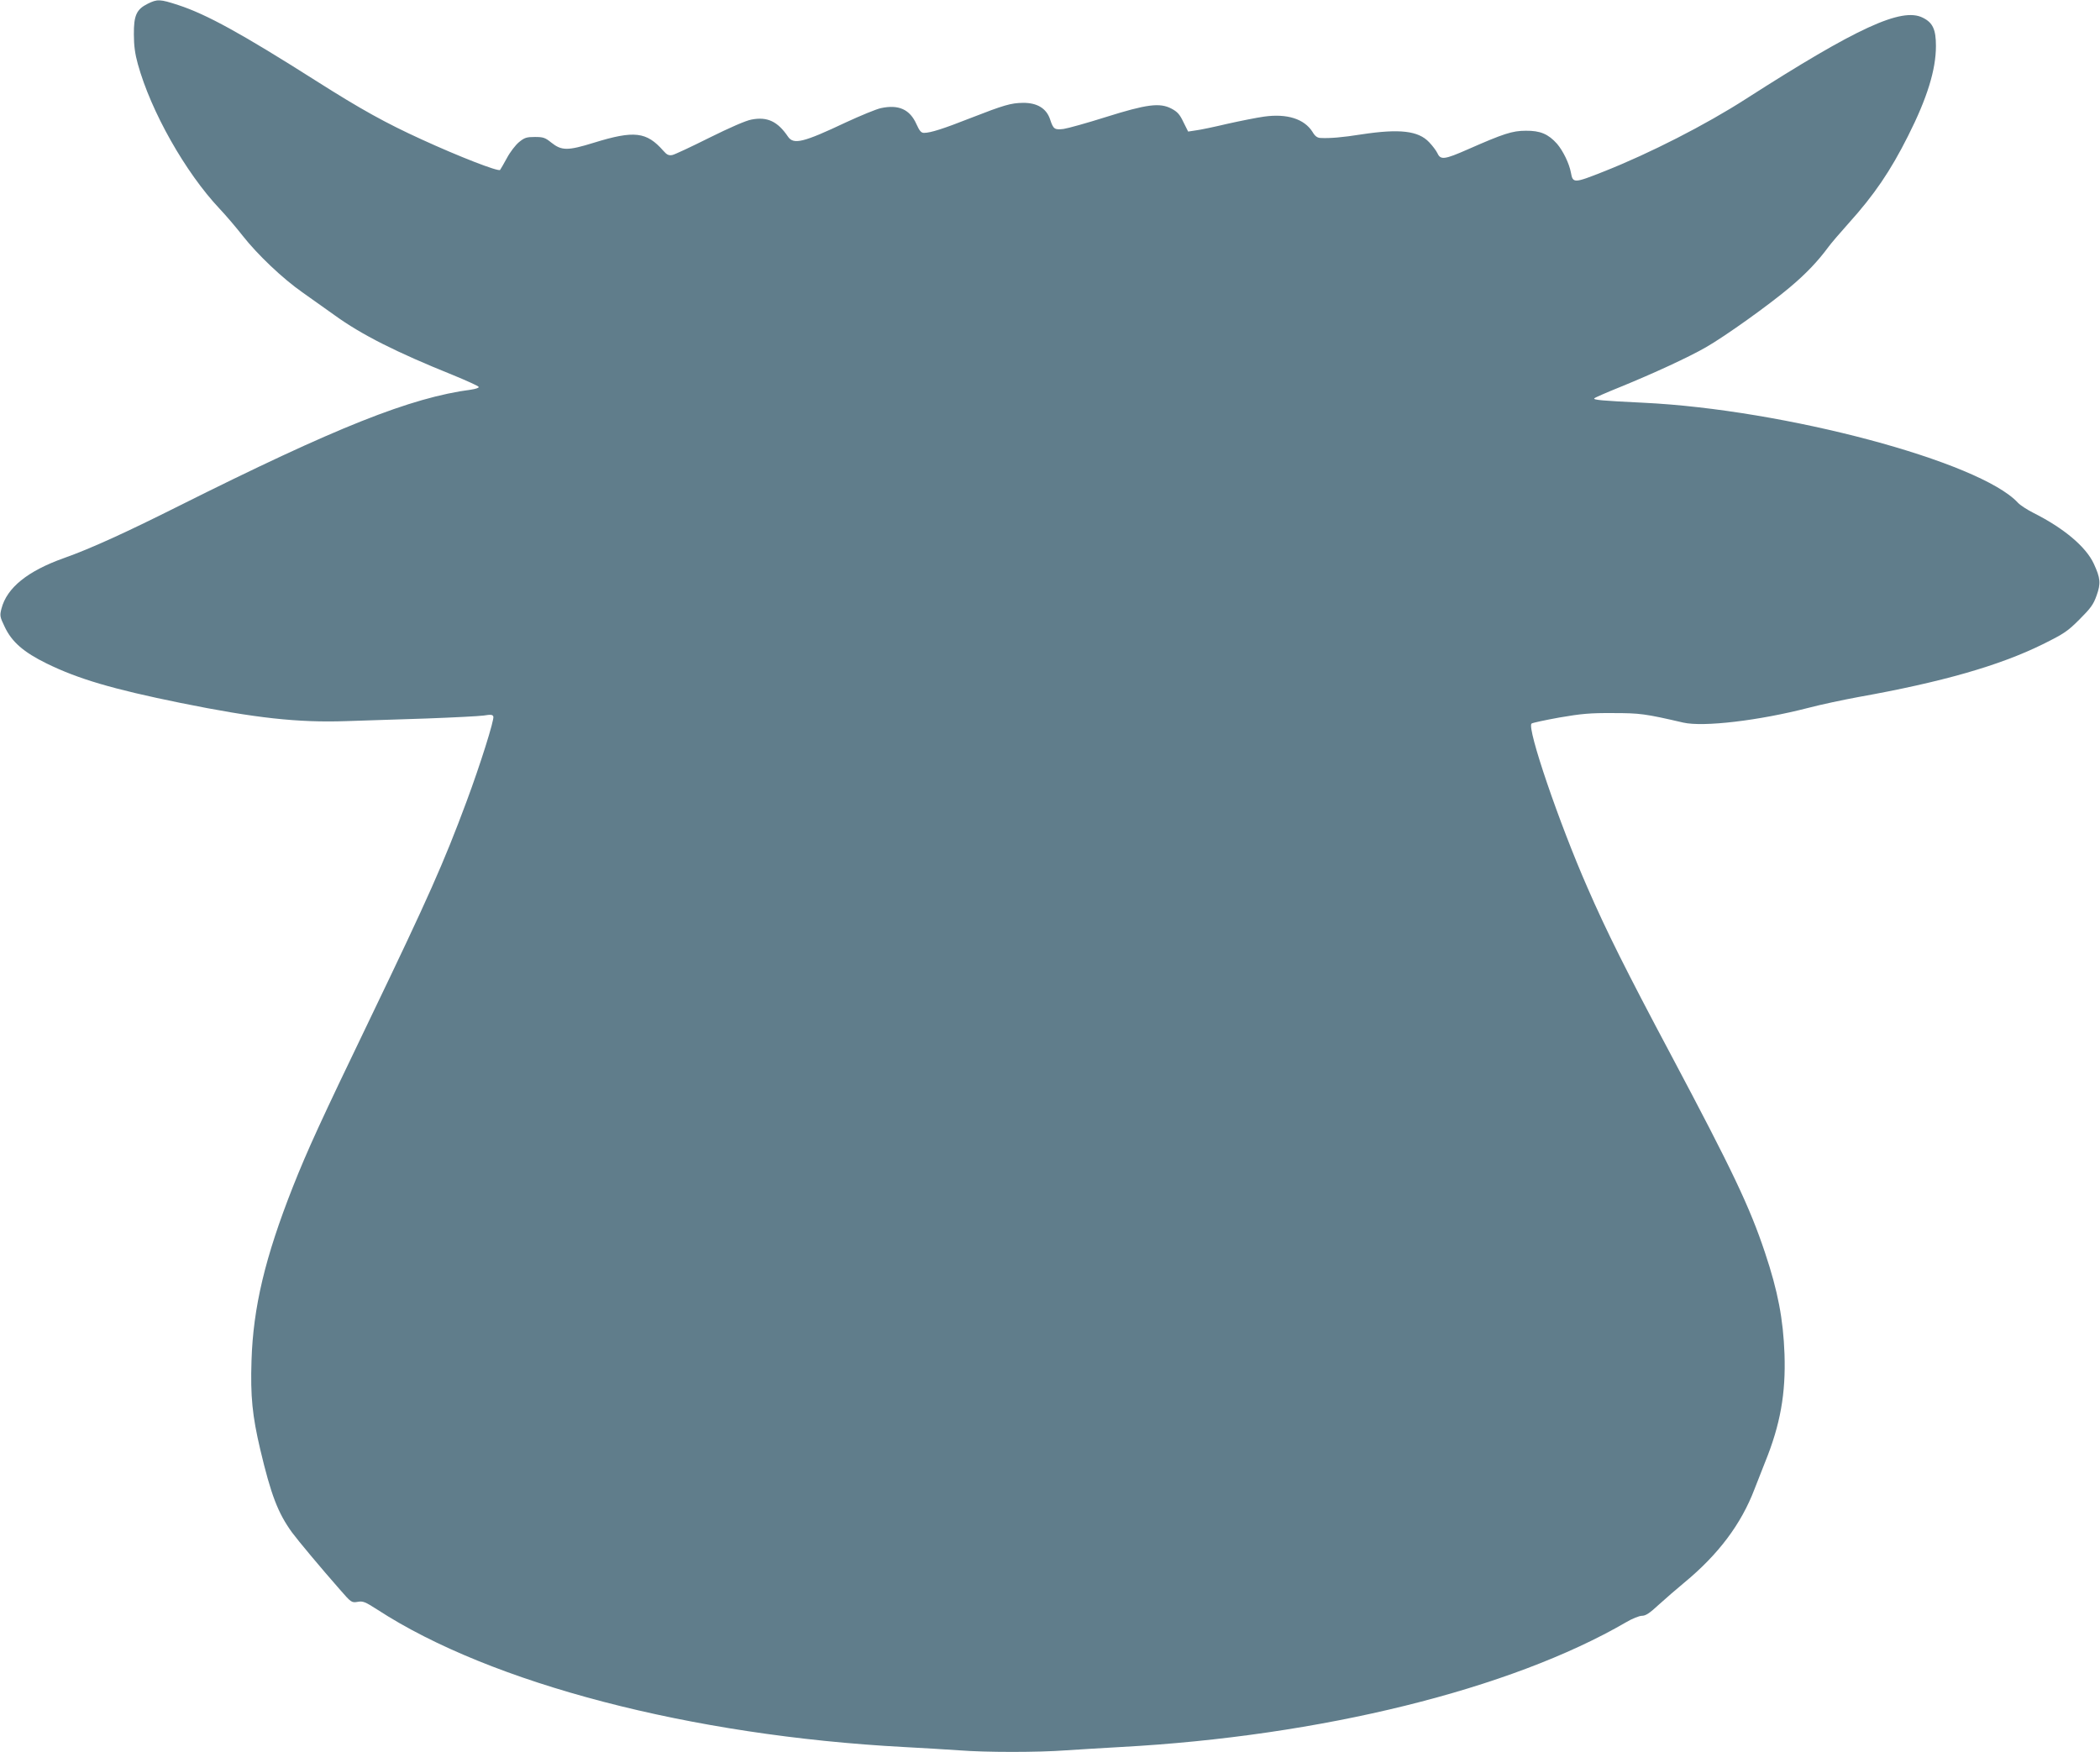 <?xml version="1.0" standalone="no"?>
<!DOCTYPE svg PUBLIC "-//W3C//DTD SVG 20010904//EN"
 "http://www.w3.org/TR/2001/REC-SVG-20010904/DTD/svg10.dtd">
<svg version="1.0" xmlns="http://www.w3.org/2000/svg"
 width="1280pt" height="1068pt" viewBox="0 0 1280 1068"
 preserveAspectRatio="xMidYMid meet">
<g transform="translate(0,1068) scale(0.1,-0.1)"
fill="#607d8b" stroke="none">
<path d="M900 10657 c-68 -34 -85 -71 -84 -187 0 -68 7 -119 24 -180 80 -290
290 -661 498 -882 38 -40 101 -114 141 -165 90 -115 245 -262 364 -345 51 -36
139 -99 197 -140 163 -118 377 -226 720 -364 85 -35 156 -67 158 -73 2 -5 -18
-12 -45 -16 -371 -49 -823 -229 -1786 -711 -321 -161 -536 -259 -697 -316
-222 -79 -348 -181 -381 -308 -11 -43 -10 -50 20 -112 43 -91 115 -154 256
-223 192 -94 402 -156 815 -240 458 -93 717 -121 1010 -111 107 4 328 11 490
16 162 6 319 14 348 18 43 7 55 6 59 -6 7 -18 -80 -295 -164 -520 -138 -371
-231 -581 -585 -1317 -303 -629 -384 -806 -472 -1028 -171 -433 -243 -738
-253 -1062 -7 -217 5 -336 53 -540 66 -279 108 -388 194 -507 36 -49 180 -221
289 -345 72 -83 74 -84 111 -78 33 6 46 0 121 -48 692 -450 1912 -768 3209
-837 113 -6 263 -15 334 -20 166 -13 483 -13 656 0 74 5 223 14 330 20 1221
66 2378 352 3082 761 37 22 80 39 96 39 23 0 47 16 103 68 41 37 111 98 156
135 207 171 346 356 427 569 13 34 42 108 64 163 94 231 127 420 119 660 -8
214 -40 383 -119 619 -93 279 -199 501 -568 1196 -279 524 -400 767 -514 1029
-173 394 -370 972 -341 1000 6 5 82 21 170 37 133 23 188 28 325 27 166 0 197
-4 430 -58 122 -28 461 12 763 90 76 20 213 49 305 66 509 91 858 191 1122
321 131 65 152 79 225 152 68 68 85 91 104 145 27 75 24 106 -17 195 -48 103
-182 216 -367 309 -38 19 -81 47 -95 62 -231 251 -1423 569 -2285 610 -249 12
-307 17 -297 27 5 5 76 36 158 69 201 82 416 181 522 242 117 67 383 257 511
365 99 83 172 160 236 247 16 22 71 86 122 143 157 174 256 320 363 533 117
232 170 404 170 549 0 100 -19 142 -80 172 -128 65 -400 -60 -1080 -496 -244
-157 -585 -331 -863 -441 -184 -73 -190 -73 -202 -7 -10 55 -48 133 -85 176
-53 59 -102 80 -190 79 -82 0 -136 -18 -352 -113 -143 -63 -167 -66 -186 -25
-8 17 -31 47 -51 68 -66 70 -180 83 -411 48 -120 -19 -195 -25 -252 -22 -19 1
-33 11 -48 37 -50 79 -155 113 -296 93 -43 -6 -144 -26 -224 -44 -80 -19 -166
-37 -192 -40 l-46 -7 -29 58 c-22 47 -37 63 -73 82 -71 37 -150 27 -401 -52
-114 -36 -229 -68 -256 -72 -55 -7 -63 -1 -82 57 -22 68 -79 103 -166 102 -73
-1 -115 -13 -320 -93 -165 -65 -243 -90 -283 -90 -17 0 -27 11 -46 53 -40 90
-108 121 -216 98 -29 -6 -125 -46 -214 -87 -260 -123 -319 -137 -353 -87 -63
93 -126 123 -223 104 -34 -6 -132 -49 -255 -110 -110 -55 -212 -103 -227 -106
-22 -4 -33 1 -55 26 -102 116 -177 125 -423 49 -161 -50 -197 -49 -260 1 -37
30 -49 34 -100 34 -50 0 -63 -4 -96 -31 -21 -17 -55 -61 -74 -97 -20 -37 -39
-69 -42 -73 -12 -11 -249 81 -478 186 -219 100 -369 183 -640 355 -460 292
-672 408 -843 464 -113 37 -128 37 -187 8z"/>
</g>
</svg>

